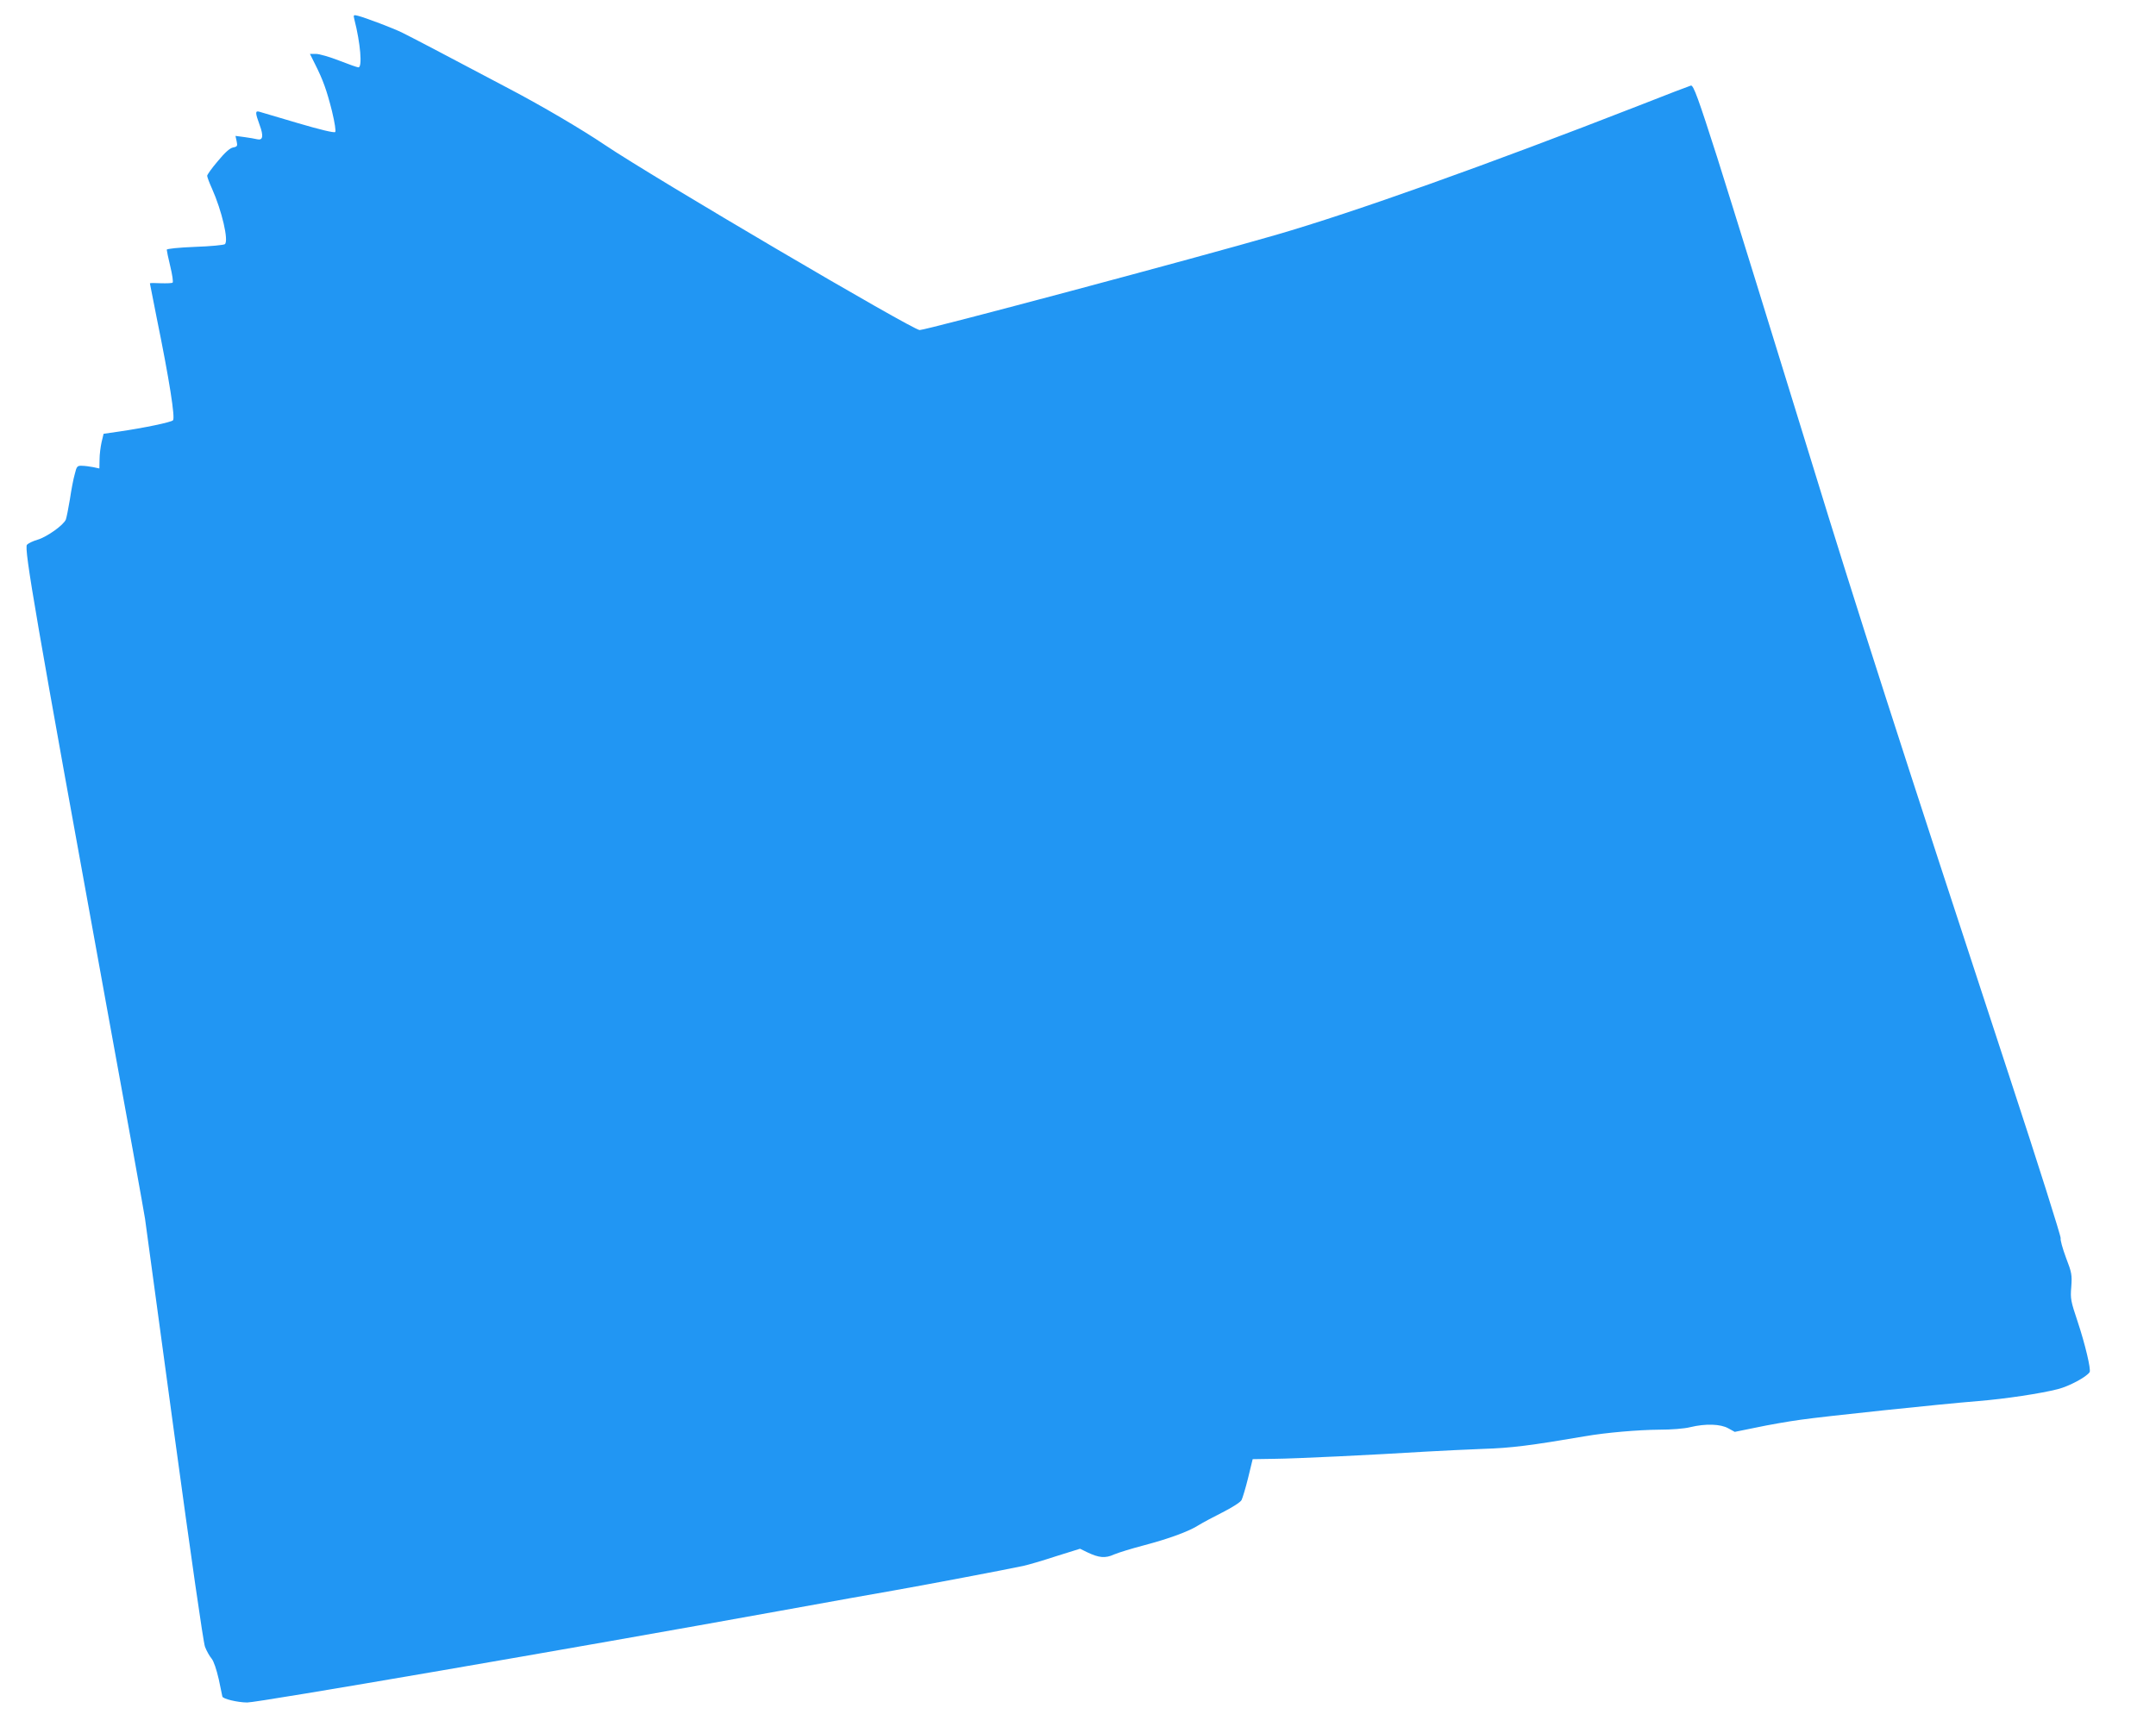 <?xml version="1.0" standalone="no"?>
<!DOCTYPE svg PUBLIC "-//W3C//DTD SVG 20010904//EN"
 "http://www.w3.org/TR/2001/REC-SVG-20010904/DTD/svg10.dtd">
<svg version="1.0" xmlns="http://www.w3.org/2000/svg"
 width="1280pt" height="1029pt" viewBox="0 0 1280 1029"
 preserveAspectRatio="xMidYMid meet">
<g transform="translate(0,1029) scale(0.1,-0.1)"
fill="#2196f3" stroke="none">
<path d="M2104 10174 c36 -141 48 -284 24 -284 -7 0 -58 18 -114 40 -56 22
-119 40 -138 40 l-36 0 30 -60 c48 -95 70 -157 101 -280 17 -71 24 -119 19
-124 -6 -6 -90 14 -222 53 -117 35 -221 65 -230 68 -23 6 -23 -7 3 -78 25 -67
20 -94 -14 -86 -12 3 -46 9 -76 13 l-53 7 7 -32 c6 -28 4 -32 -22 -37 -19 -4
-48 -30 -90 -81 -35 -41 -63 -80 -63 -87 0 -7 13 -42 29 -77 58 -130 100 -309
76 -329 -6 -5 -86 -13 -178 -16 -97 -4 -167 -11 -167 -17 0 -5 9 -50 21 -99
12 -49 18 -92 14 -96 -3 -4 -35 -5 -71 -4 -35 2 -64 2 -64 -1 0 -2 18 -93 40
-203 76 -372 111 -597 97 -610 -13 -12 -171 -45 -322 -67 l-90 -13 -12 -50
c-6 -27 -12 -73 -12 -103 l-1 -53 -37 8 c-21 4 -51 8 -67 8 -27 1 -31 -3 -42
-49 -8 -27 -21 -95 -29 -150 -9 -55 -20 -109 -24 -120 -13 -33 -113 -104 -168
-120 -28 -8 -56 -22 -63 -30 -18 -22 51 -423 471 -2730 122 -665 225 -1238
230 -1272 5 -34 83 -610 174 -1280 98 -720 172 -1236 182 -1262 9 -24 27 -56
39 -70 13 -16 29 -63 43 -124 11 -54 21 -99 21 -101 0 -14 91 -36 148 -36 65
0 1925 320 3167 545 286 52 588 106 670 120 156 27 683 127 770 146 28 6 114
31 193 57 l144 45 43 -21 c69 -33 107 -37 159 -13 26 11 107 36 180 55 147 39
265 82 324 120 21 13 84 47 140 75 57 29 106 60 113 73 6 12 24 71 39 132 l27
111 129 2 c124 1 579 23 904 43 85 5 236 12 335 16 166 5 283 20 605 75 126
22 317 38 440 39 73 0 150 6 185 15 91 22 180 19 226 -7 l38 -21 128 26 c70
15 189 36 263 46 138 20 821 92 1055 111 161 13 372 45 473 71 67 17 171 73
188 101 9 15 -27 167 -71 299 -41 123 -44 136 -38 207 5 72 3 84 -32 175 -20
54 -34 105 -31 114 3 8 -133 439 -303 956 -649 1976 -915 2803 -1172 3642
-208 676 -488 1580 -564 1820 -112 350 -141 430 -156 427 -8 -2 -147 -55 -309
-119 -905 -353 -1689 -633 -2155 -768 -462 -134 -2076 -565 -2115 -565 -41 0
-1582 906 -1870 1100 -138 93 -373 231 -565 332 -383 203 -592 312 -635 333
-51 26 -221 90 -264 101 -28 7 -29 6 -22 -22z"/>
</g>
</svg>
